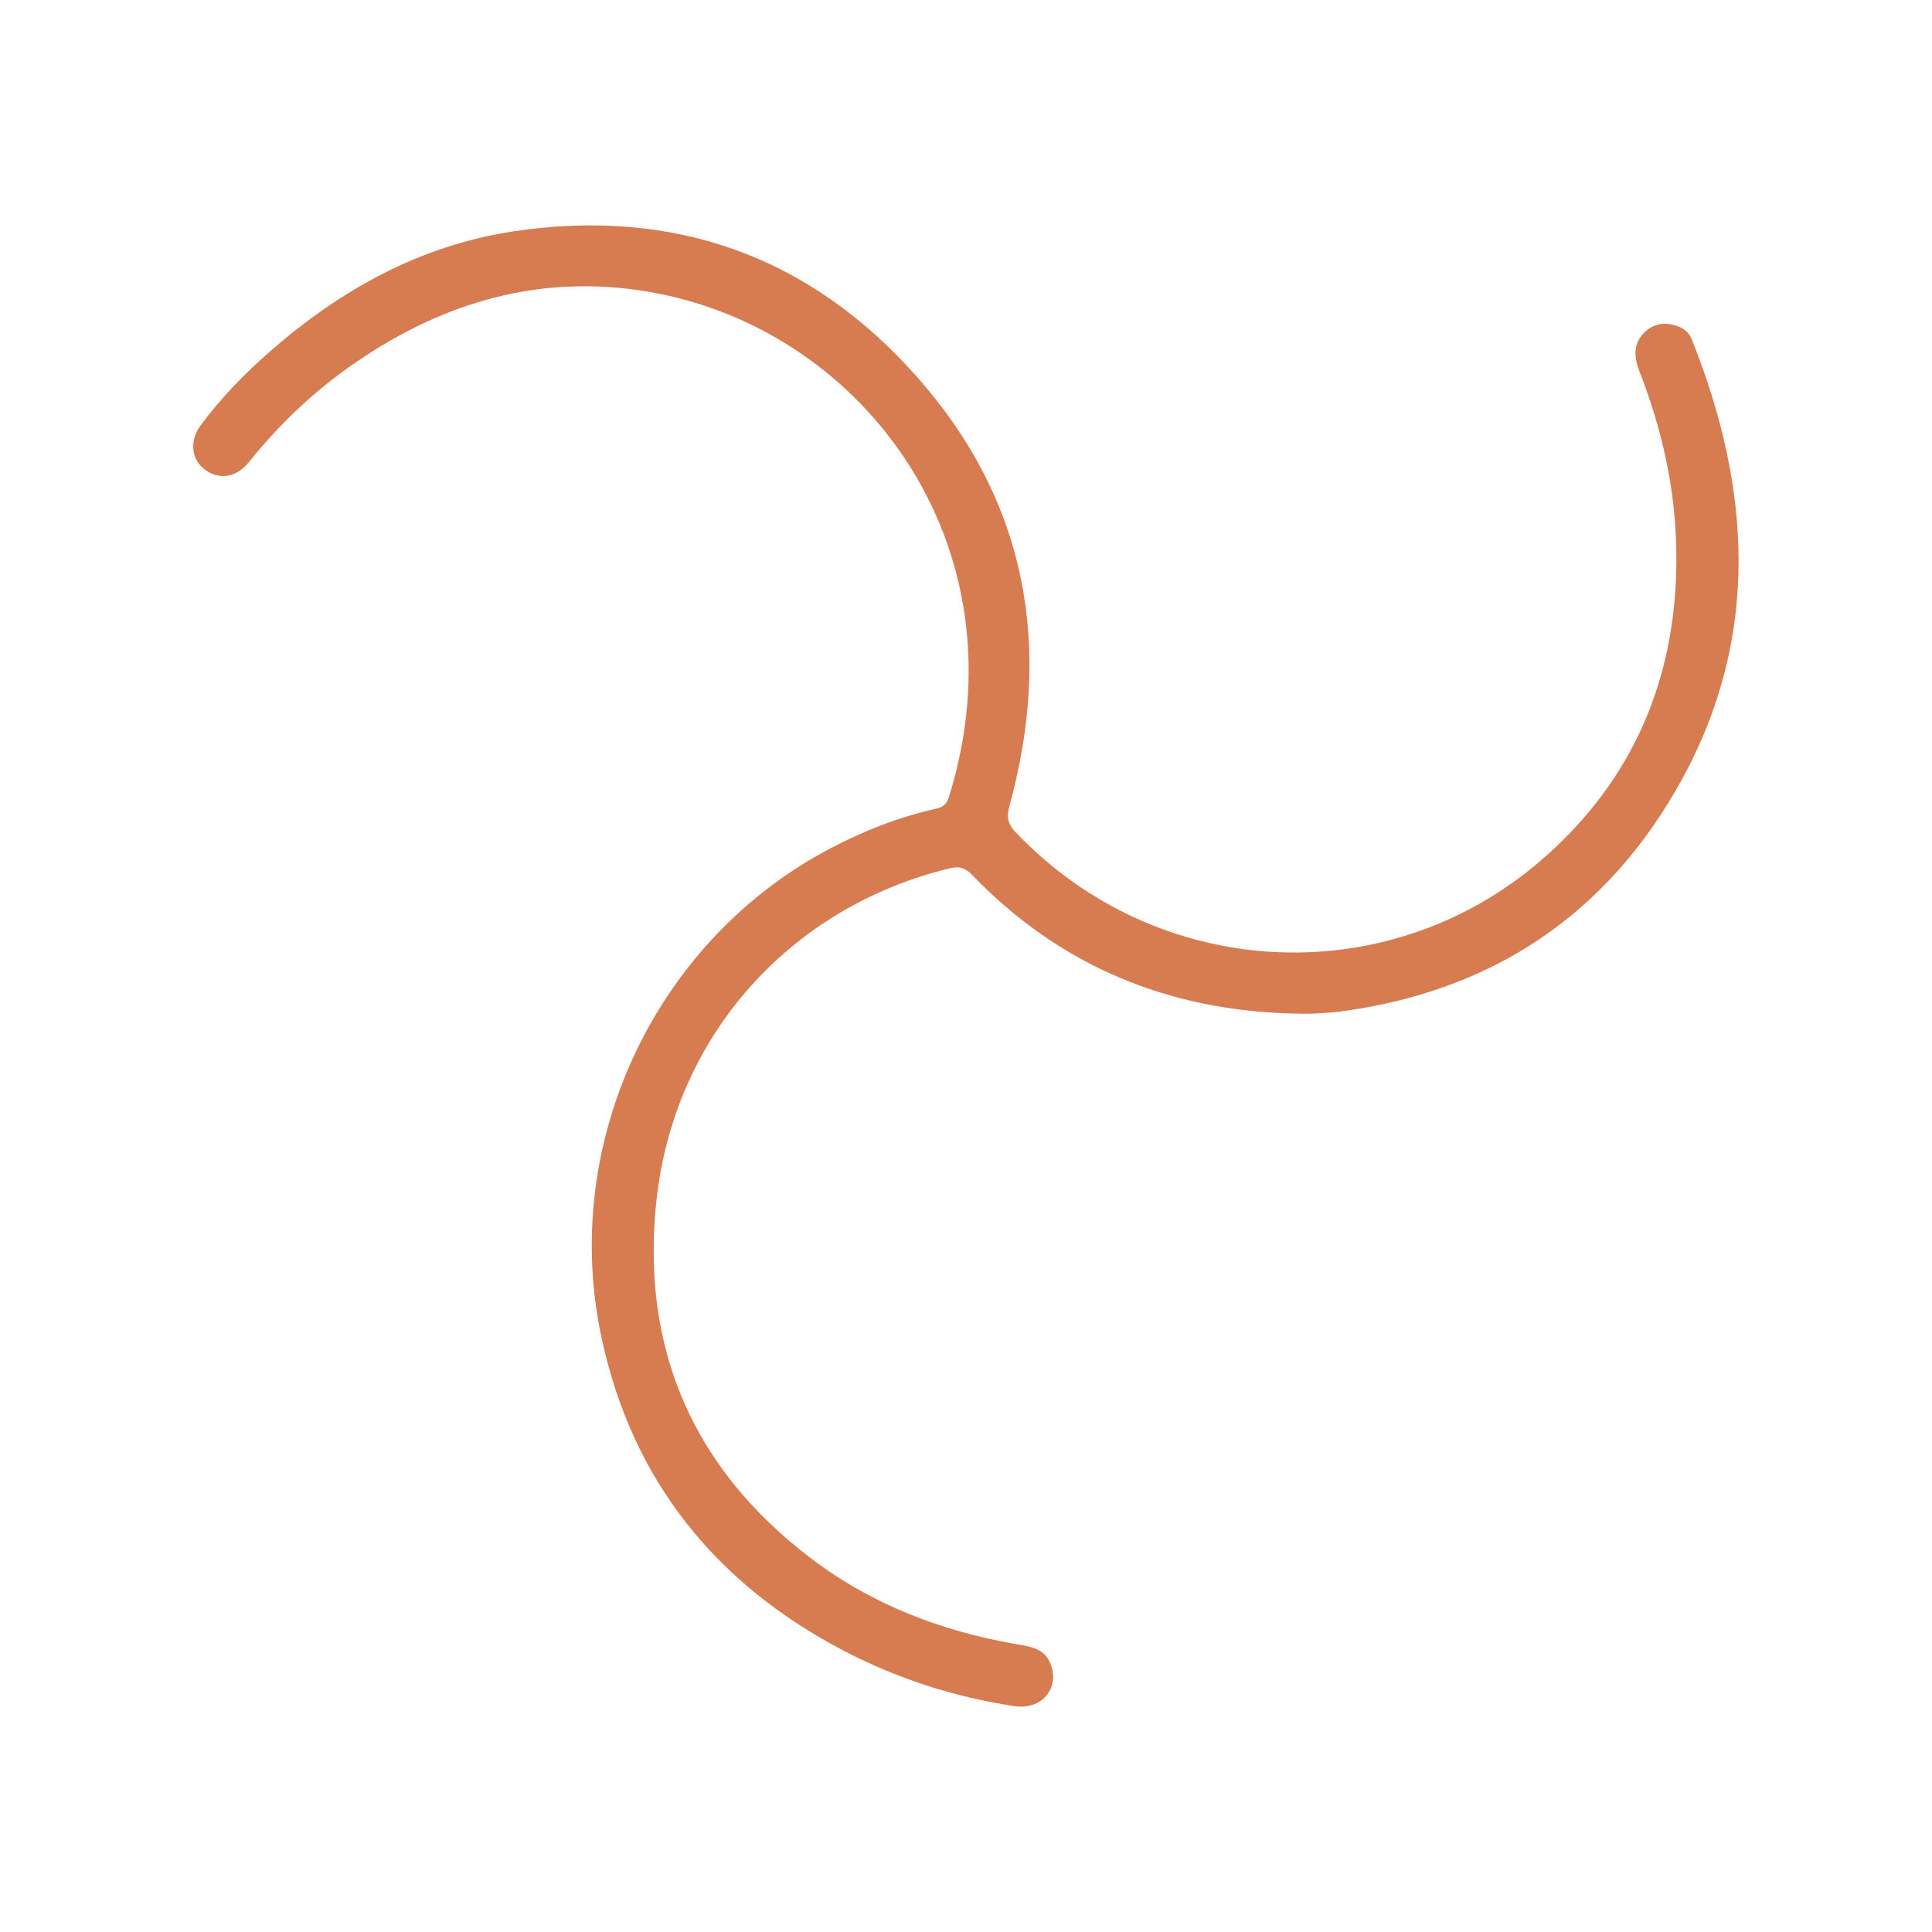 <svg xmlns="http://www.w3.org/2000/svg" width="60" height="60" viewBox="0 0 60 60" fill="none">
    <path d="M40.217 31.478C36.312 31.394 32.938 30.02 30.195 27.177C29.986 26.961 29.809 26.893 29.517 26.961C24.527 28.162 20.918 32.184 20.381 37.333C19.907 41.892 21.528 45.604 25.157 48.374C27.066 49.832 29.256 50.669 31.613 51.069C32.041 51.143 32.447 51.206 32.63 51.685C32.917 52.444 32.343 53.112 31.504 52.986C29.632 52.702 27.848 52.128 26.169 51.248C22.222 49.169 19.64 45.989 18.686 41.566C17.377 35.517 20.334 29.215 25.783 26.35C26.826 25.803 27.916 25.371 29.063 25.118C29.272 25.071 29.397 24.987 29.465 24.766C31.921 16.916 26.712 10.003 19.839 9.013C16.507 8.534 13.54 9.487 10.828 11.408C9.655 12.24 8.633 13.23 7.73 14.351C7.35 14.831 6.802 14.92 6.354 14.578C5.947 14.267 5.874 13.693 6.223 13.22C6.86 12.361 7.6 11.598 8.403 10.898C10.588 8.992 13.055 7.623 15.938 7.186C20.913 6.438 25.168 7.944 28.505 11.735C31.91 15.599 32.698 20.122 31.342 25.06C31.253 25.382 31.311 25.603 31.53 25.834C35.905 30.447 43.033 30.868 47.846 26.729C50.771 24.213 52.127 20.943 52.059 17.073C52.028 15.157 51.611 13.32 50.917 11.54C50.756 11.124 50.704 10.708 51.043 10.35C51.335 10.045 51.689 9.992 52.08 10.124C52.299 10.197 52.461 10.334 52.544 10.55C54.385 15.162 54.677 19.769 52.216 24.239C49.911 28.419 46.323 30.794 41.615 31.415C41.333 31.452 41.046 31.463 40.765 31.478C40.582 31.489 40.4 31.478 40.217 31.478Z" fill="#D77B51"/>
</svg>
